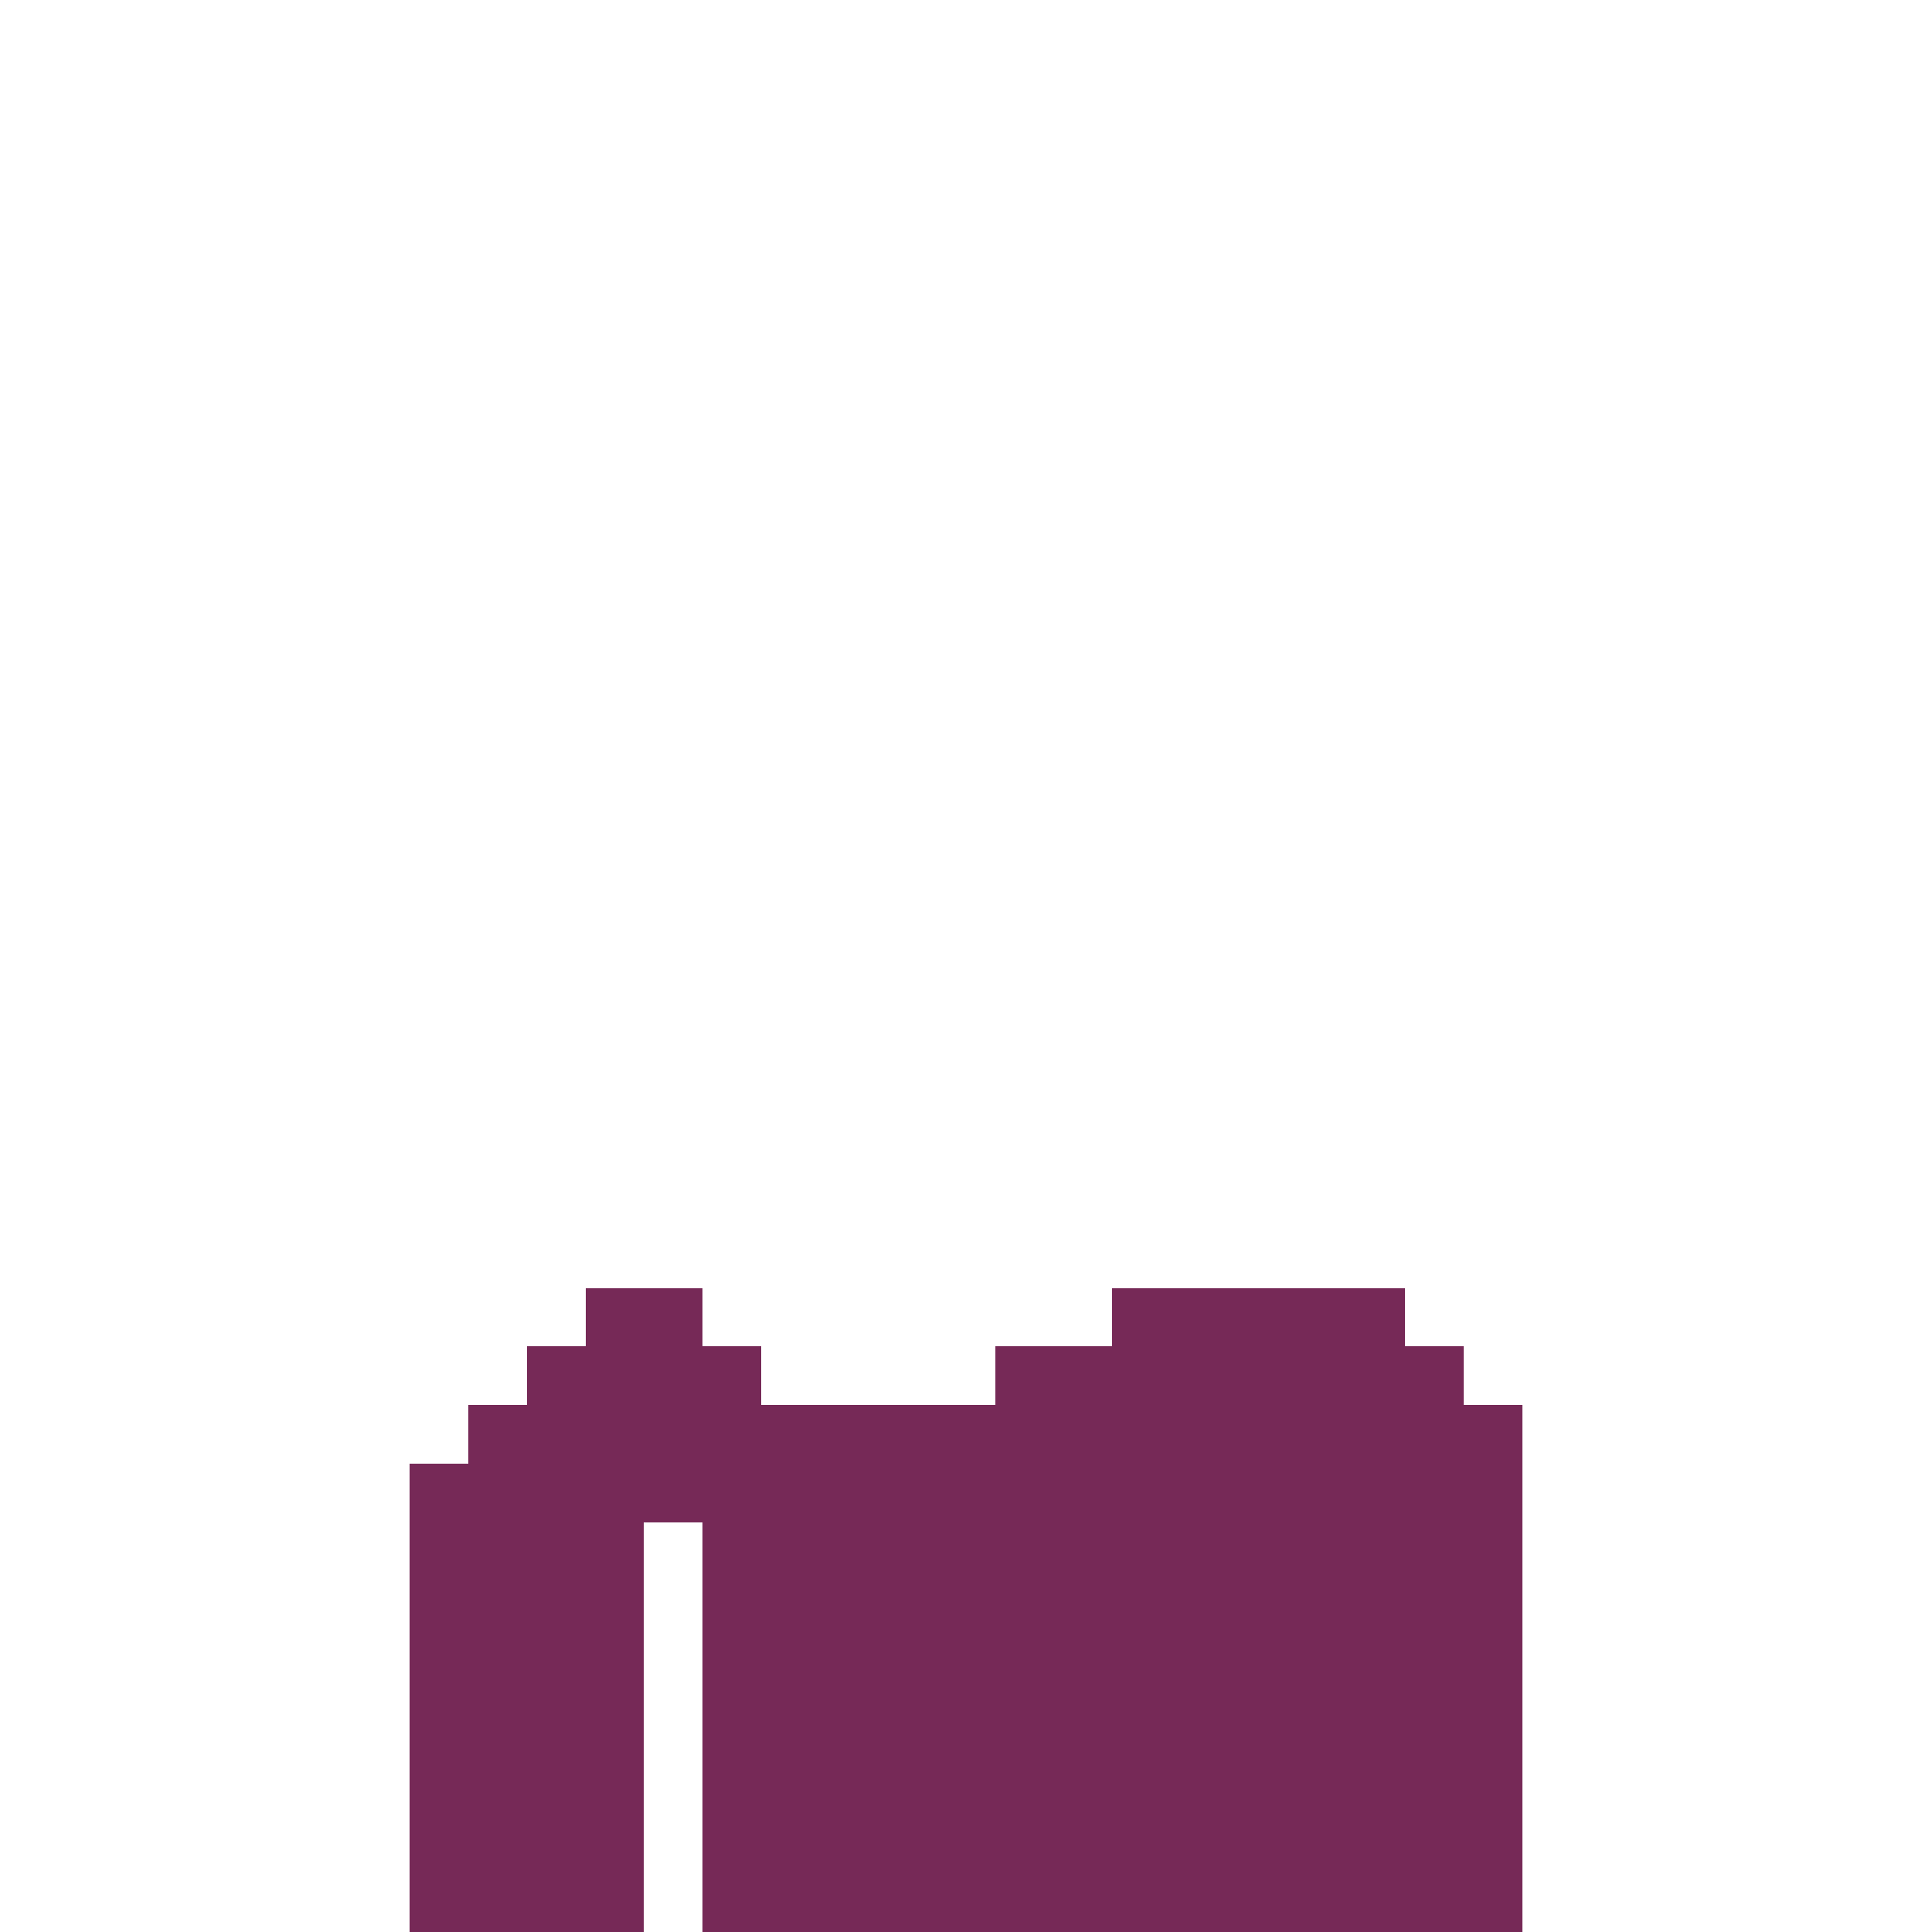 <svg width="330px" height="330px" viewBox="0 0 330 330" version="1.1" shape-rendering="crispEdges" xmlns="http://www.w3.org/2000/svg" xmlns:xlink="http://www.w3.org/1999/xlink">
    <g stroke="none" stroke-width="1" fill="none" fill-rule="evenodd">
        <rect fill="#762957" x="100" y="220" width="20" height="10"></rect>
        <rect fill="#762957" x="90" y="230" width="40" height="10"></rect>
        <rect fill="#762957" x="80" y="240" width="180" height="10"></rect>
        <rect fill="#762957" x="70" y="250" width="190" height="10"></rect>
        <rect fill="#762957" x="70" y="260" width="40" height="70"></rect>
        <rect fill="#762957" x="120" y="260" width="140" height="70"></rect>
        <rect fill="#762957" x="170" y="230" width="80" height="10"></rect>
        <rect fill="#762957" x="190" y="220" width="50" height="10"></rect>
    </g>
</svg>